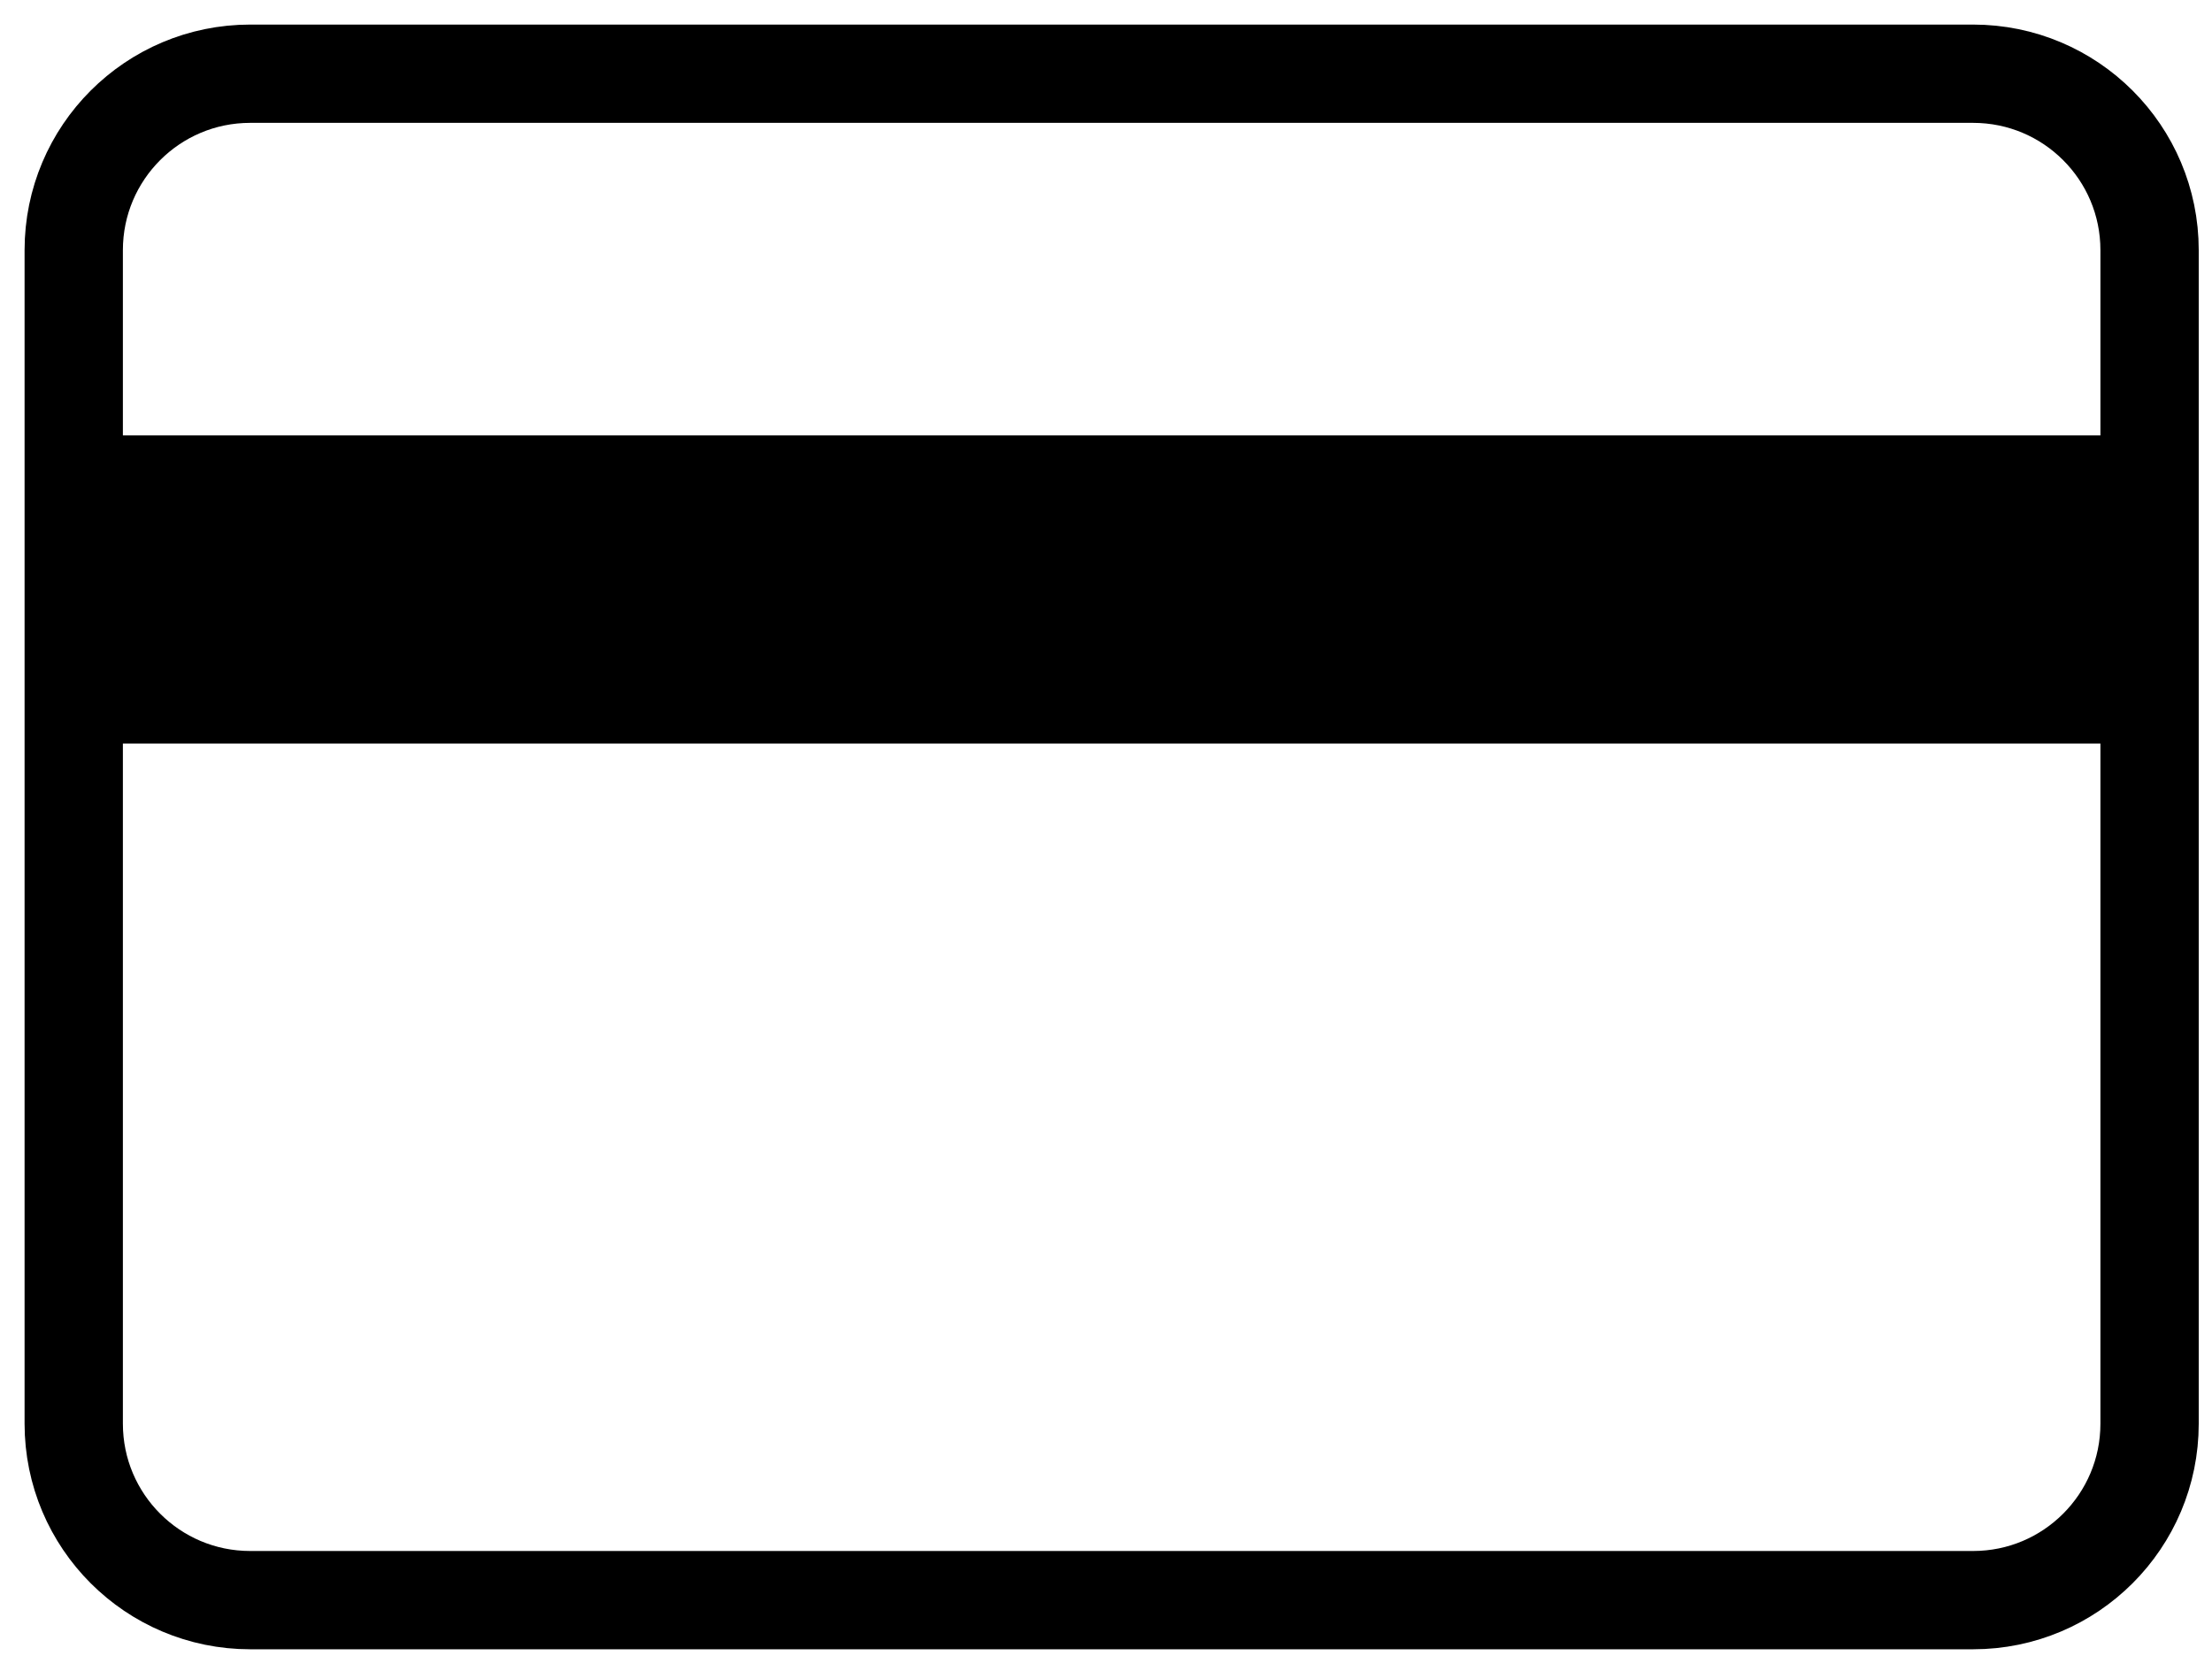 <svg xmlns="http://www.w3.org/2000/svg" fill="none" viewBox="0 0 45 34" height="34" width="45">
<path stroke-linejoin="round" stroke-linecap="round" stroke-width="2" stroke="black" d="M40.14 1.5H5.09C3.107 1.5 1.5 3.107 1.5 5.09V28.97C1.5 30.953 3.107 32.56 5.09 32.56H40.14C42.123 32.56 43.73 30.953 43.73 28.97V5.09C43.73 3.107 42.123 1.5 40.14 1.5Z"></path>
<path fill="black" d="M43.73 8.86H1.64V15.13H43.73V8.86Z"></path>
</svg>
